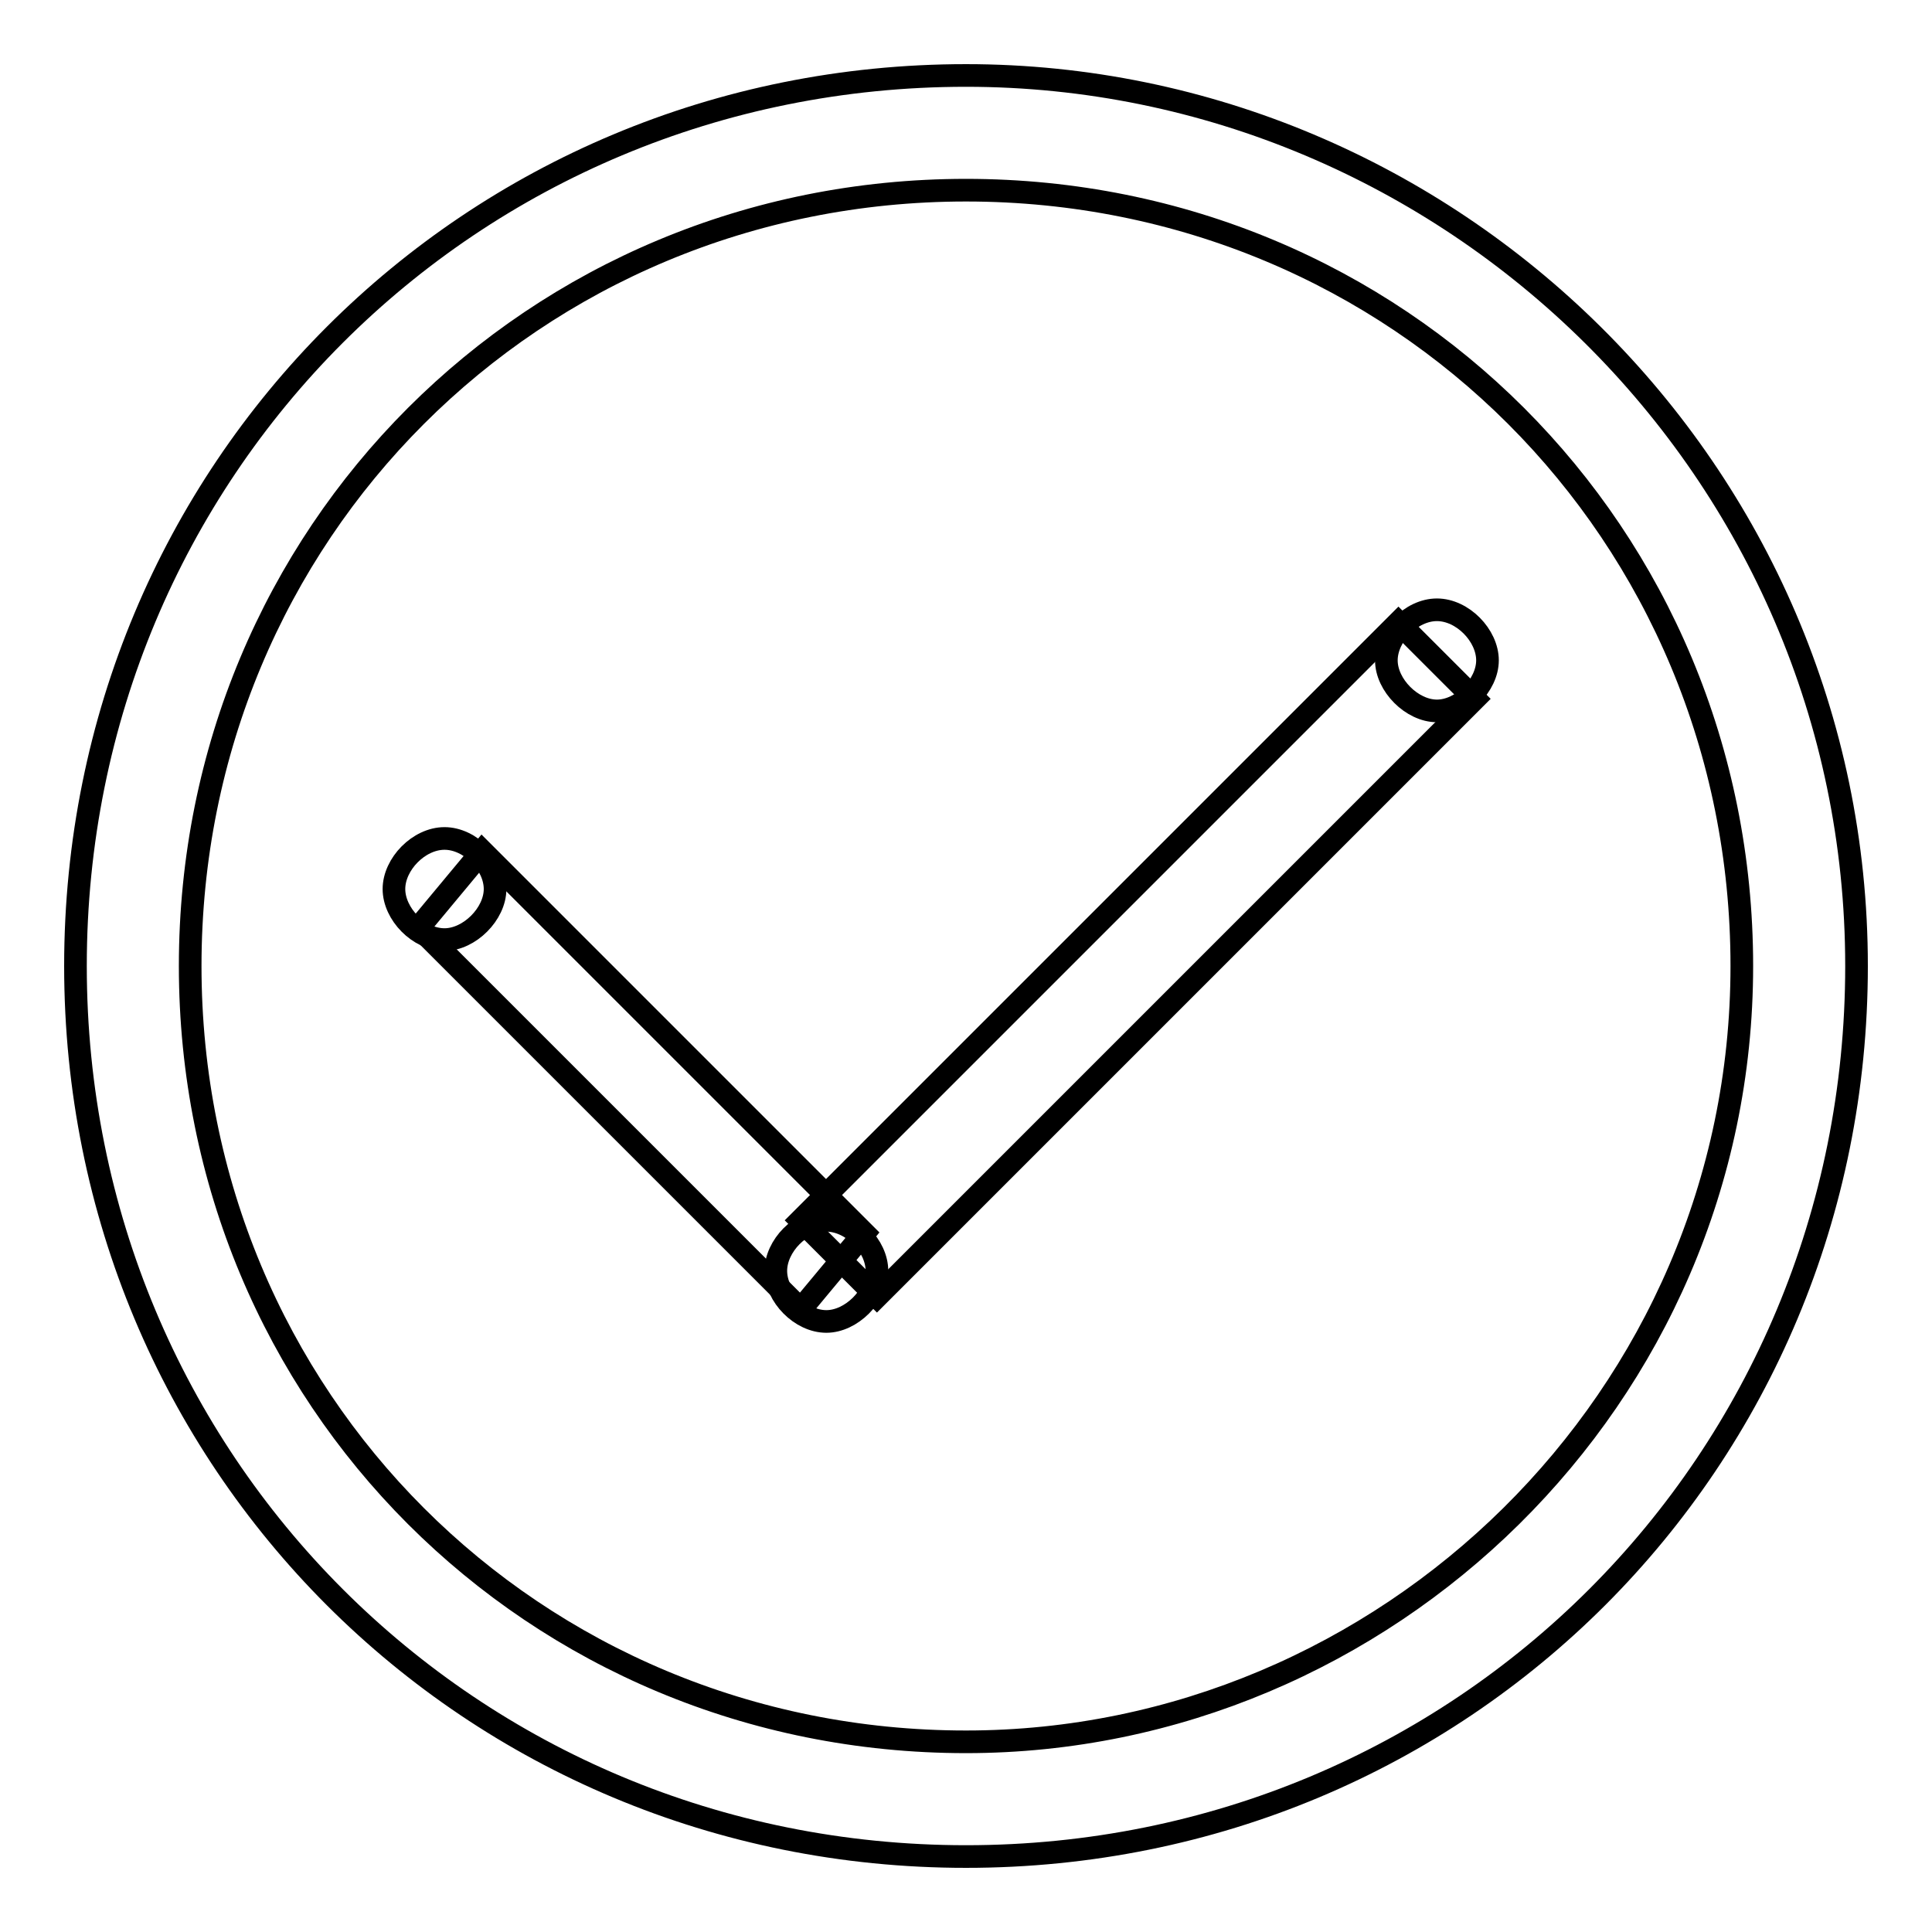 <?xml version="1.0" encoding="utf-8"?>
<!-- Svg Vector Icons : http://www.onlinewebfonts.com/icon -->
<!DOCTYPE svg PUBLIC "-//W3C//DTD SVG 1.1//EN" "http://www.w3.org/Graphics/SVG/1.1/DTD/svg11.dtd">
<svg version="1.1" xmlns="http://www.w3.org/2000/svg" xmlns:xlink="http://www.w3.org/1999/xlink" x="0px" y="0px" viewBox="0 0 256 256" enable-background="new 0 0 256 256" xml:space="preserve">
<g><g><path stroke-width="3" fill-opacity="0" stroke="#000000"  d="M128,10C62.3,10,10,62.3,10,128c0,65.7,52.3,118,118,118c65.7,0,118-52.3,118-118C246,62.3,192.1,10,128,10z M128,230.8c-57.3,0-102.8-45.5-102.8-102.8S70.7,25.2,128,25.2S230.8,70.7,230.8,128S183.6,230.8,128,230.8z"/><path stroke-width="3" fill-opacity="0" stroke="#000000"  d="M58.9,111.1c3.4,0,6.7,3.4,6.7,6.7s-3.4,6.7-6.7,6.7c-3.4,0-6.7-3.4-6.7-6.7S55.5,111.1,58.9,111.1z"/><path stroke-width="3" fill-opacity="0" stroke="#000000"  d="M190.4,80.8c3.4,0,6.7,3.4,6.7,6.7s-3.4,6.7-6.7,6.7s-6.7-3.4-6.7-6.7S187,80.8,190.4,80.8z"/><path stroke-width="3" fill-opacity="0" stroke="#000000"  d="M109.5,161.7c3.4,0,6.7,3.4,6.7,6.7s-3.4,6.7-6.7,6.7c-3.4,0-6.7-3.4-6.7-6.7S106.1,161.7,109.5,161.7z"/><path stroke-width="3" fill-opacity="0" stroke="#000000"  d="M63.9,112.8l50.6,50.6l-8.4,10.1l-50.6-50.6L63.9,112.8z"/><path stroke-width="3" fill-opacity="0" stroke="#000000"  d="M185.3,82.5l-79.2,79.2l10.1,10.1l79.2-79.2L185.3,82.5z"/></g></g>
</svg>